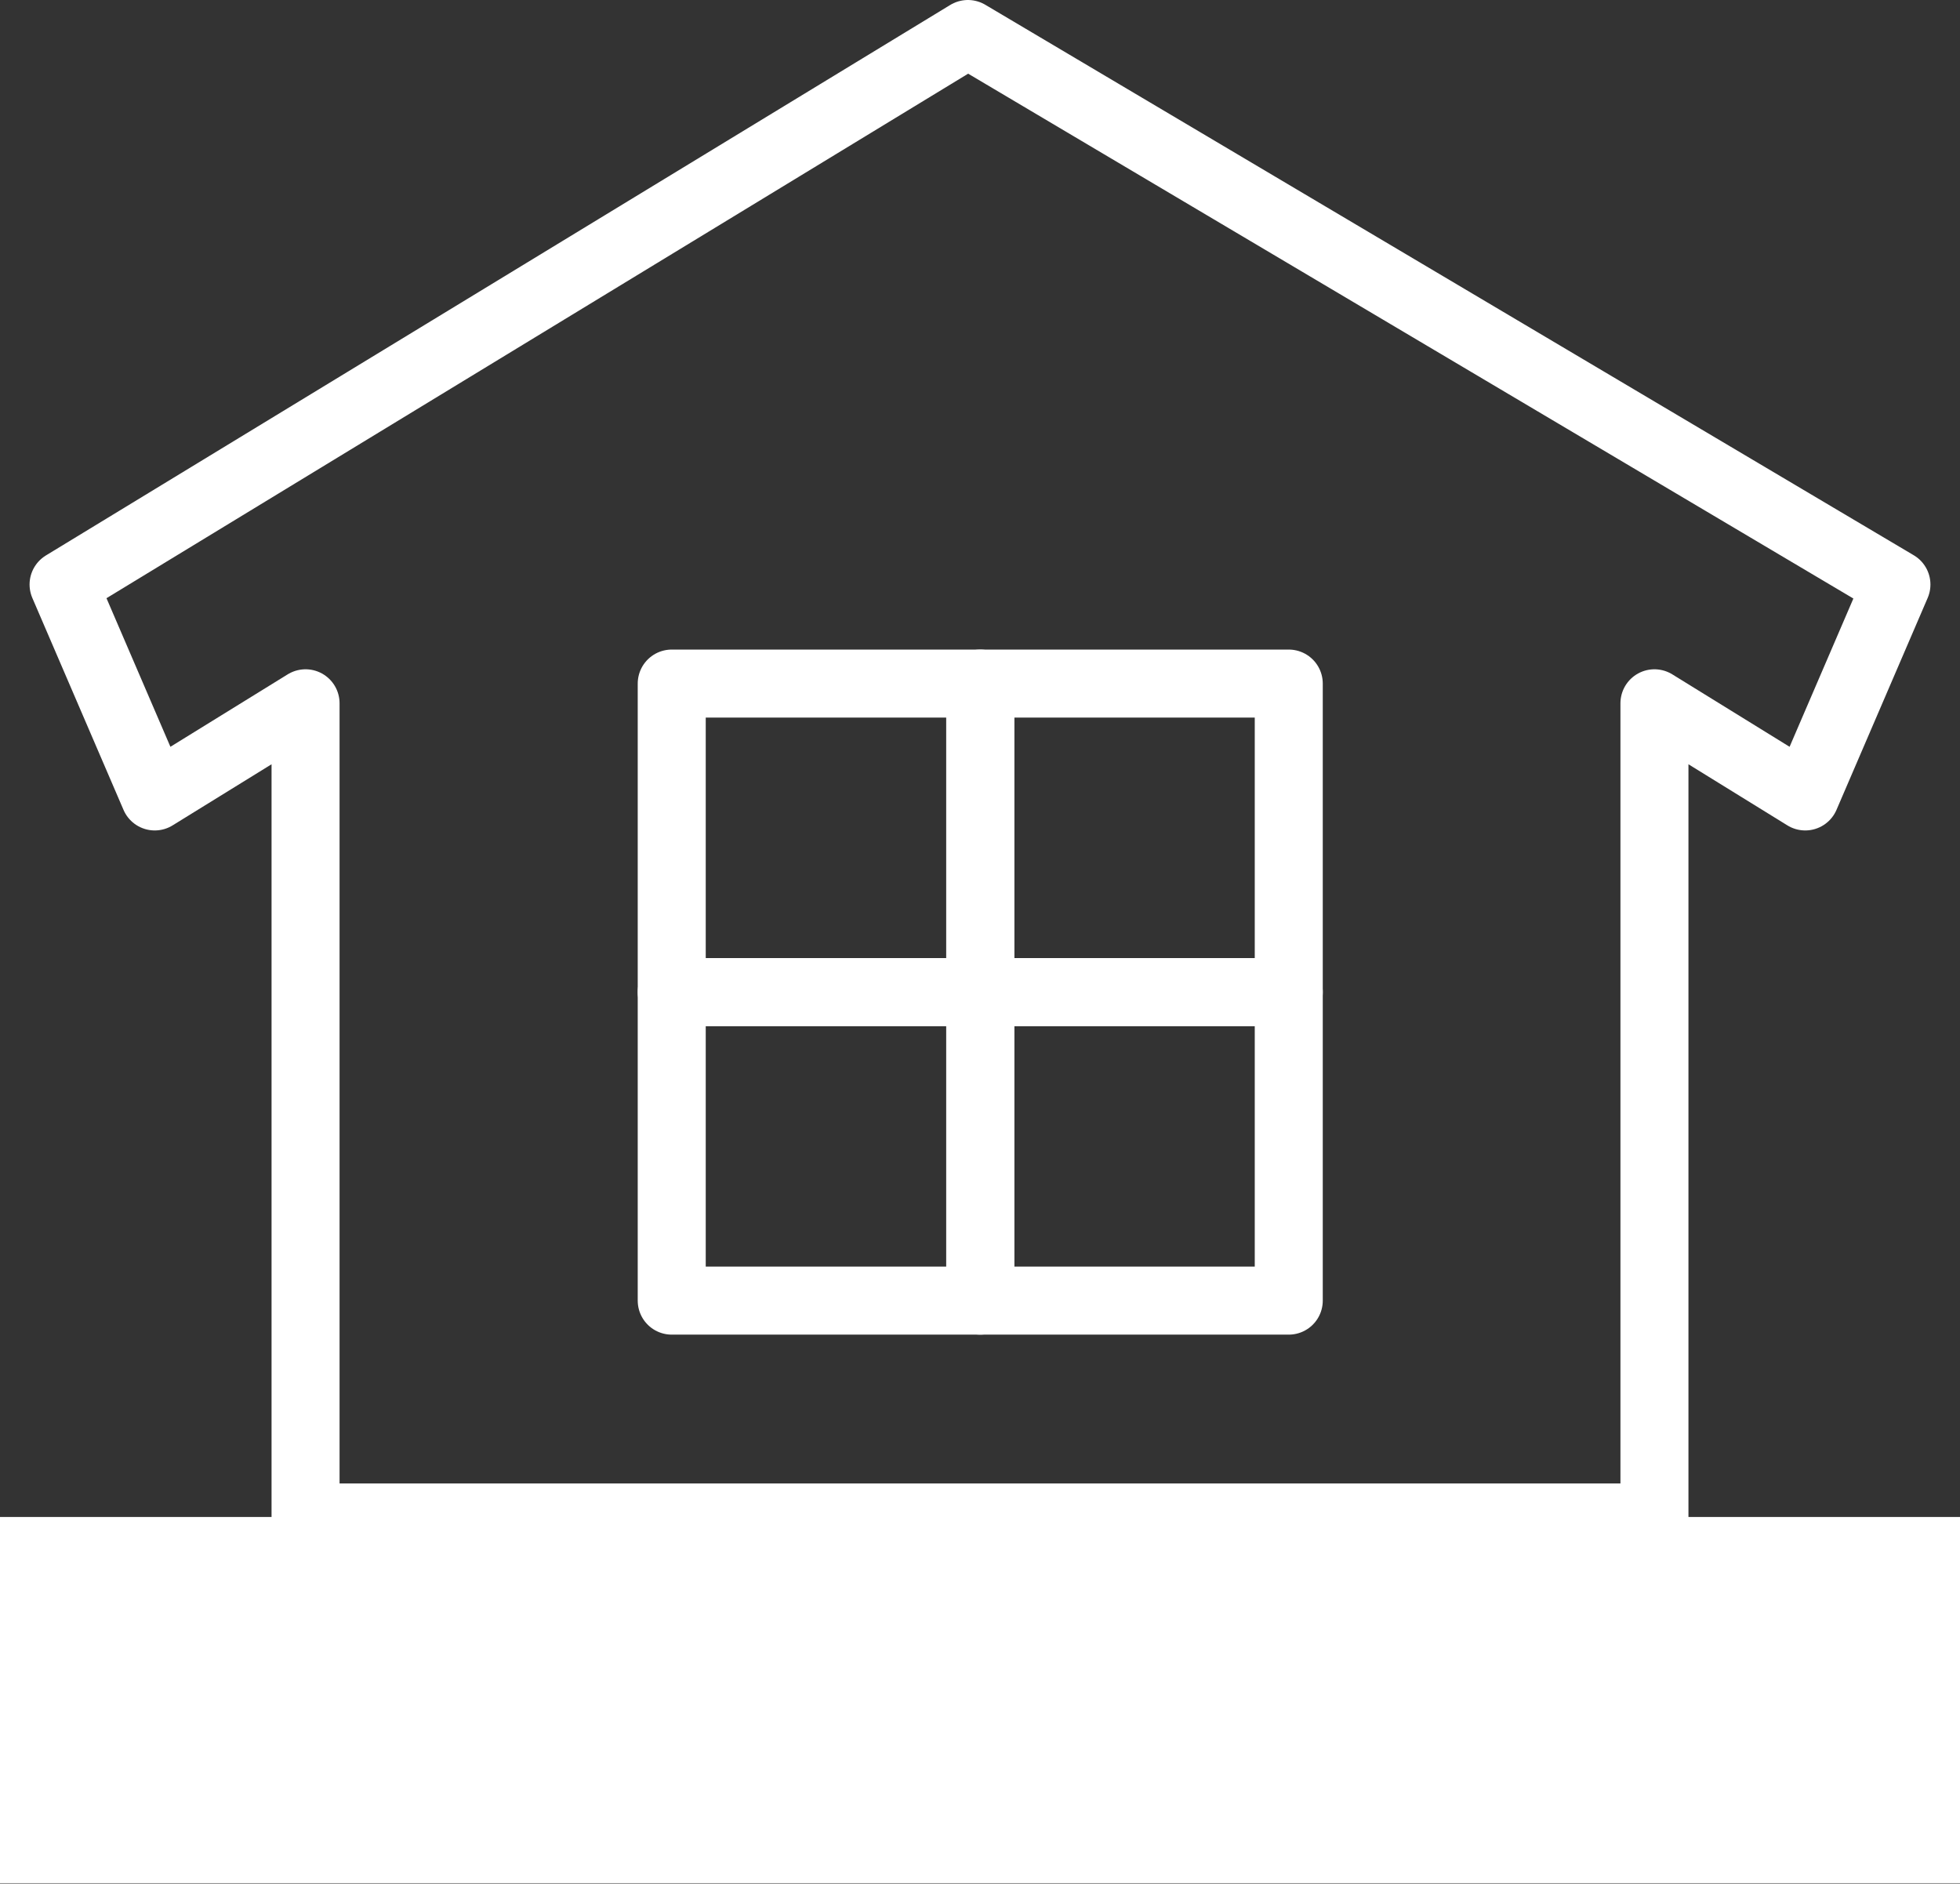 <svg xmlns="http://www.w3.org/2000/svg" viewBox="0 0 39.77 38.22"><rect x="0" y="0" width="39.77" height="38.22" fill="#333333" stroke="none"/><defs><style>.cls-1{fill:none;stroke:#fff;stroke-linecap:round;stroke-linejoin:round;stroke-width:1.38px;}.cls-2{fill:#fff;}</style></defs><g id="レイヤー_2" data-name="レイヤー 2"><g id="レイヤー_1-2" data-name="レイヤー 1"><polygon class="cls-1" points="1.29 11.86 3.14 16.16 6.2 14.27 6.2 30.79 33.57 30.79 33.57 14.27 36.63 16.16 38.48 11.86 19.64 0.69 1.29 11.86"/><rect class="cls-2" y="30.78" width="39.77" height="7.43"/><rect class="cls-1" x="13.63" y="13.87" width="6.26" height="6.26"/><rect class="cls-1" x="19.89" y="13.87" width="6.26" height="6.26"/><rect class="cls-1" x="13.63" y="20.13" width="6.26" height="6.26"/><rect class="cls-1" x="19.89" y="20.13" width="6.26" height="6.26"/></g></g></svg>